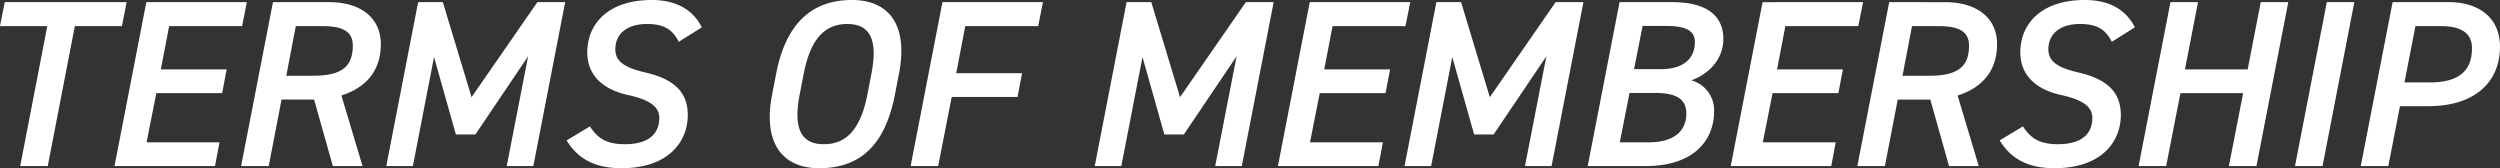 <svg xmlns="http://www.w3.org/2000/svg" width="470.94" height="31.685" viewBox="0 0 470.94 31.685"><rect x="0" y="0" width="470.94" height="31.685" fill="#333333" stroke="none"/><path d="M10.575-55.517,9.68-51h8.906l-5.1,26.36h5.191L23.777-51h8.861l.9-4.52Zm26.673,0-6,30.88H50.182l.85-4.475H37.293l1.835-9.264h12.4l.85-4.475h-12.4L41.544-51H55.284l.9-4.52Zm40.726,30.88L73.991-37.929C78.869-39.5,81.42-42.807,81.42-47.6c0-5.012-3.849-7.921-9.8-7.921H61.1l-6,30.88H60.3l2.417-12.531h6.131L72.38-24.637ZM63.608-41.644,65.4-51h4.968c3.849,0,5.773.985,5.773,3.67,0,4.117-2.282,5.684-7.563,5.684ZM93.1-55.517H88.446l-6,30.88h5.012l3.983-20.542,4.117,14.59h3.67l9.935-14.724-4.028,20.676h5.012l6-30.88h-5.236l-12.4,17.9Zm48.781,4.744c-1.656-3.312-4.833-5.147-9.4-5.147-8.414,0-12.173,4.654-12.173,9.846,0,4.52,3.177,7.071,7.7,8.056,4.431.985,5.863,2.372,5.863,4.341,0,2.461-1.432,4.923-6.489,4.923-3.536,0-5.147-1.164-6.579-3.357l-4.386,2.64c2.014,3.267,5.057,5.236,10.338,5.236,8.727,0,12.486-4.878,12.486-10.025,0-4.789-3.222-6.892-8.011-8.011-3.67-.85-5.639-1.969-5.639-4.341,0-3,2.282-4.789,5.952-4.789,3.491,0,4.923,1.253,6,3.357Zm36.385,12.665.761-3.938c1.79-9.219-1.924-13.874-8.861-13.874-7.34,0-12.4,4.162-14.276,13.874l-.761,3.938c-1.79,9.174,1.969,13.874,8.861,13.874C171.553-24.235,176.386-28.4,178.266-38.108Zm-17.185-3.938c1.3-6.668,4.073-9.353,8.19-9.353s5.863,2.685,4.565,9.353l-.761,3.938c-1.3,6.668-4.073,9.353-8.19,9.353s-5.863-2.685-4.565-9.353Zm26.136-13.471-6,30.88h5.191l2.551-13.023h12.4l.85-4.475h-12.4l1.7-8.861h13.739l.9-4.52Zm39.338,0H221.9l-6,30.88h5.012L224.9-45.179l4.117,14.59h3.67l9.935-14.724-4.028,20.676h5.012l6-30.88h-5.236l-12.4,17.9Zm29.851,0-6,30.88h18.931l.85-4.475H256.45l1.835-9.264h12.4l.85-4.475h-12.4L260.7-51h13.739l.9-4.52Zm28.508,0h-4.654l-6,30.88h5.012l3.983-20.542,4.117,14.59h3.67l9.935-14.724-4.028,20.676h5.012l6-30.88h-5.236l-12.4,17.9Zm29.851,0-6,30.88h10.92c9.309,0,12.889-5.1,12.889-10.293a5.84,5.84,0,0,0-4.3-5.863c3.357-1.164,6.042-4.028,6.042-7.787,0-4.475-3.267-6.937-9.622-6.937Zm1.88,17.1h4.789c3.983,0,5.908,1.119,5.908,3.894,0,3.222-2.238,5.415-7.116,5.415h-5.415Zm2.461-12.62h4.386c4.162,0,5.46,1.119,5.46,3.043,0,2.864-1.88,5.1-6.4,5.1h-5.057Zm22.6-4.475-6,30.88h18.931l.85-4.475H341.75l1.835-9.264h12.4l.85-4.475h-12.4L346-51h13.739l.9-4.52Zm40.726,30.88-3.983-13.292c4.878-1.566,7.429-4.878,7.429-9.667,0-5.012-3.849-7.921-9.8-7.921H365.559l-6,30.88h5.191l2.417-12.531H373.3l3.536,12.531ZM368.065-41.644,369.856-51h4.968c3.849,0,5.773.985,5.773,3.67,0,4.117-2.282,5.684-7.563,5.684Zm43.769-9.13c-1.656-3.312-4.833-5.147-9.4-5.147-8.414,0-12.173,4.654-12.173,9.846,0,4.52,3.178,7.071,7.7,8.056,4.431.985,5.863,2.372,5.863,4.341,0,2.461-1.432,4.923-6.489,4.923-3.535,0-5.147-1.164-6.579-3.357l-4.386,2.64c2.014,3.267,5.057,5.236,10.338,5.236,8.727,0,12.486-4.878,12.486-10.025,0-4.789-3.222-6.892-8.011-8.011-3.67-.85-5.639-1.969-5.639-4.341,0-3,2.282-4.789,5.952-4.789,3.491,0,4.923,1.253,6,3.357Zm11.9-4.744h-5.191l-6,30.88h5.191l2.685-13.739h11.815l-2.685,13.739h5.191l6-30.88h-5.191l-2.461,12.665H421.277Zm29.448,0H448l-6,30.88h5.191Zm13.918,19.6c8.772,0,13.516-4.52,13.516-11.233,0-5.281-3.8-8.369-9.712-8.369H460.392l-6,30.88h5.191l2.193-11.278Zm-4.475-4.475L464.688-51h4.789c4.117,0,5.863,1.522,5.863,4.162,0,3.938-2.1,6.444-7.921,6.444Z" transform="translate(-9.68 55.92)" fill="#fff"/></svg>